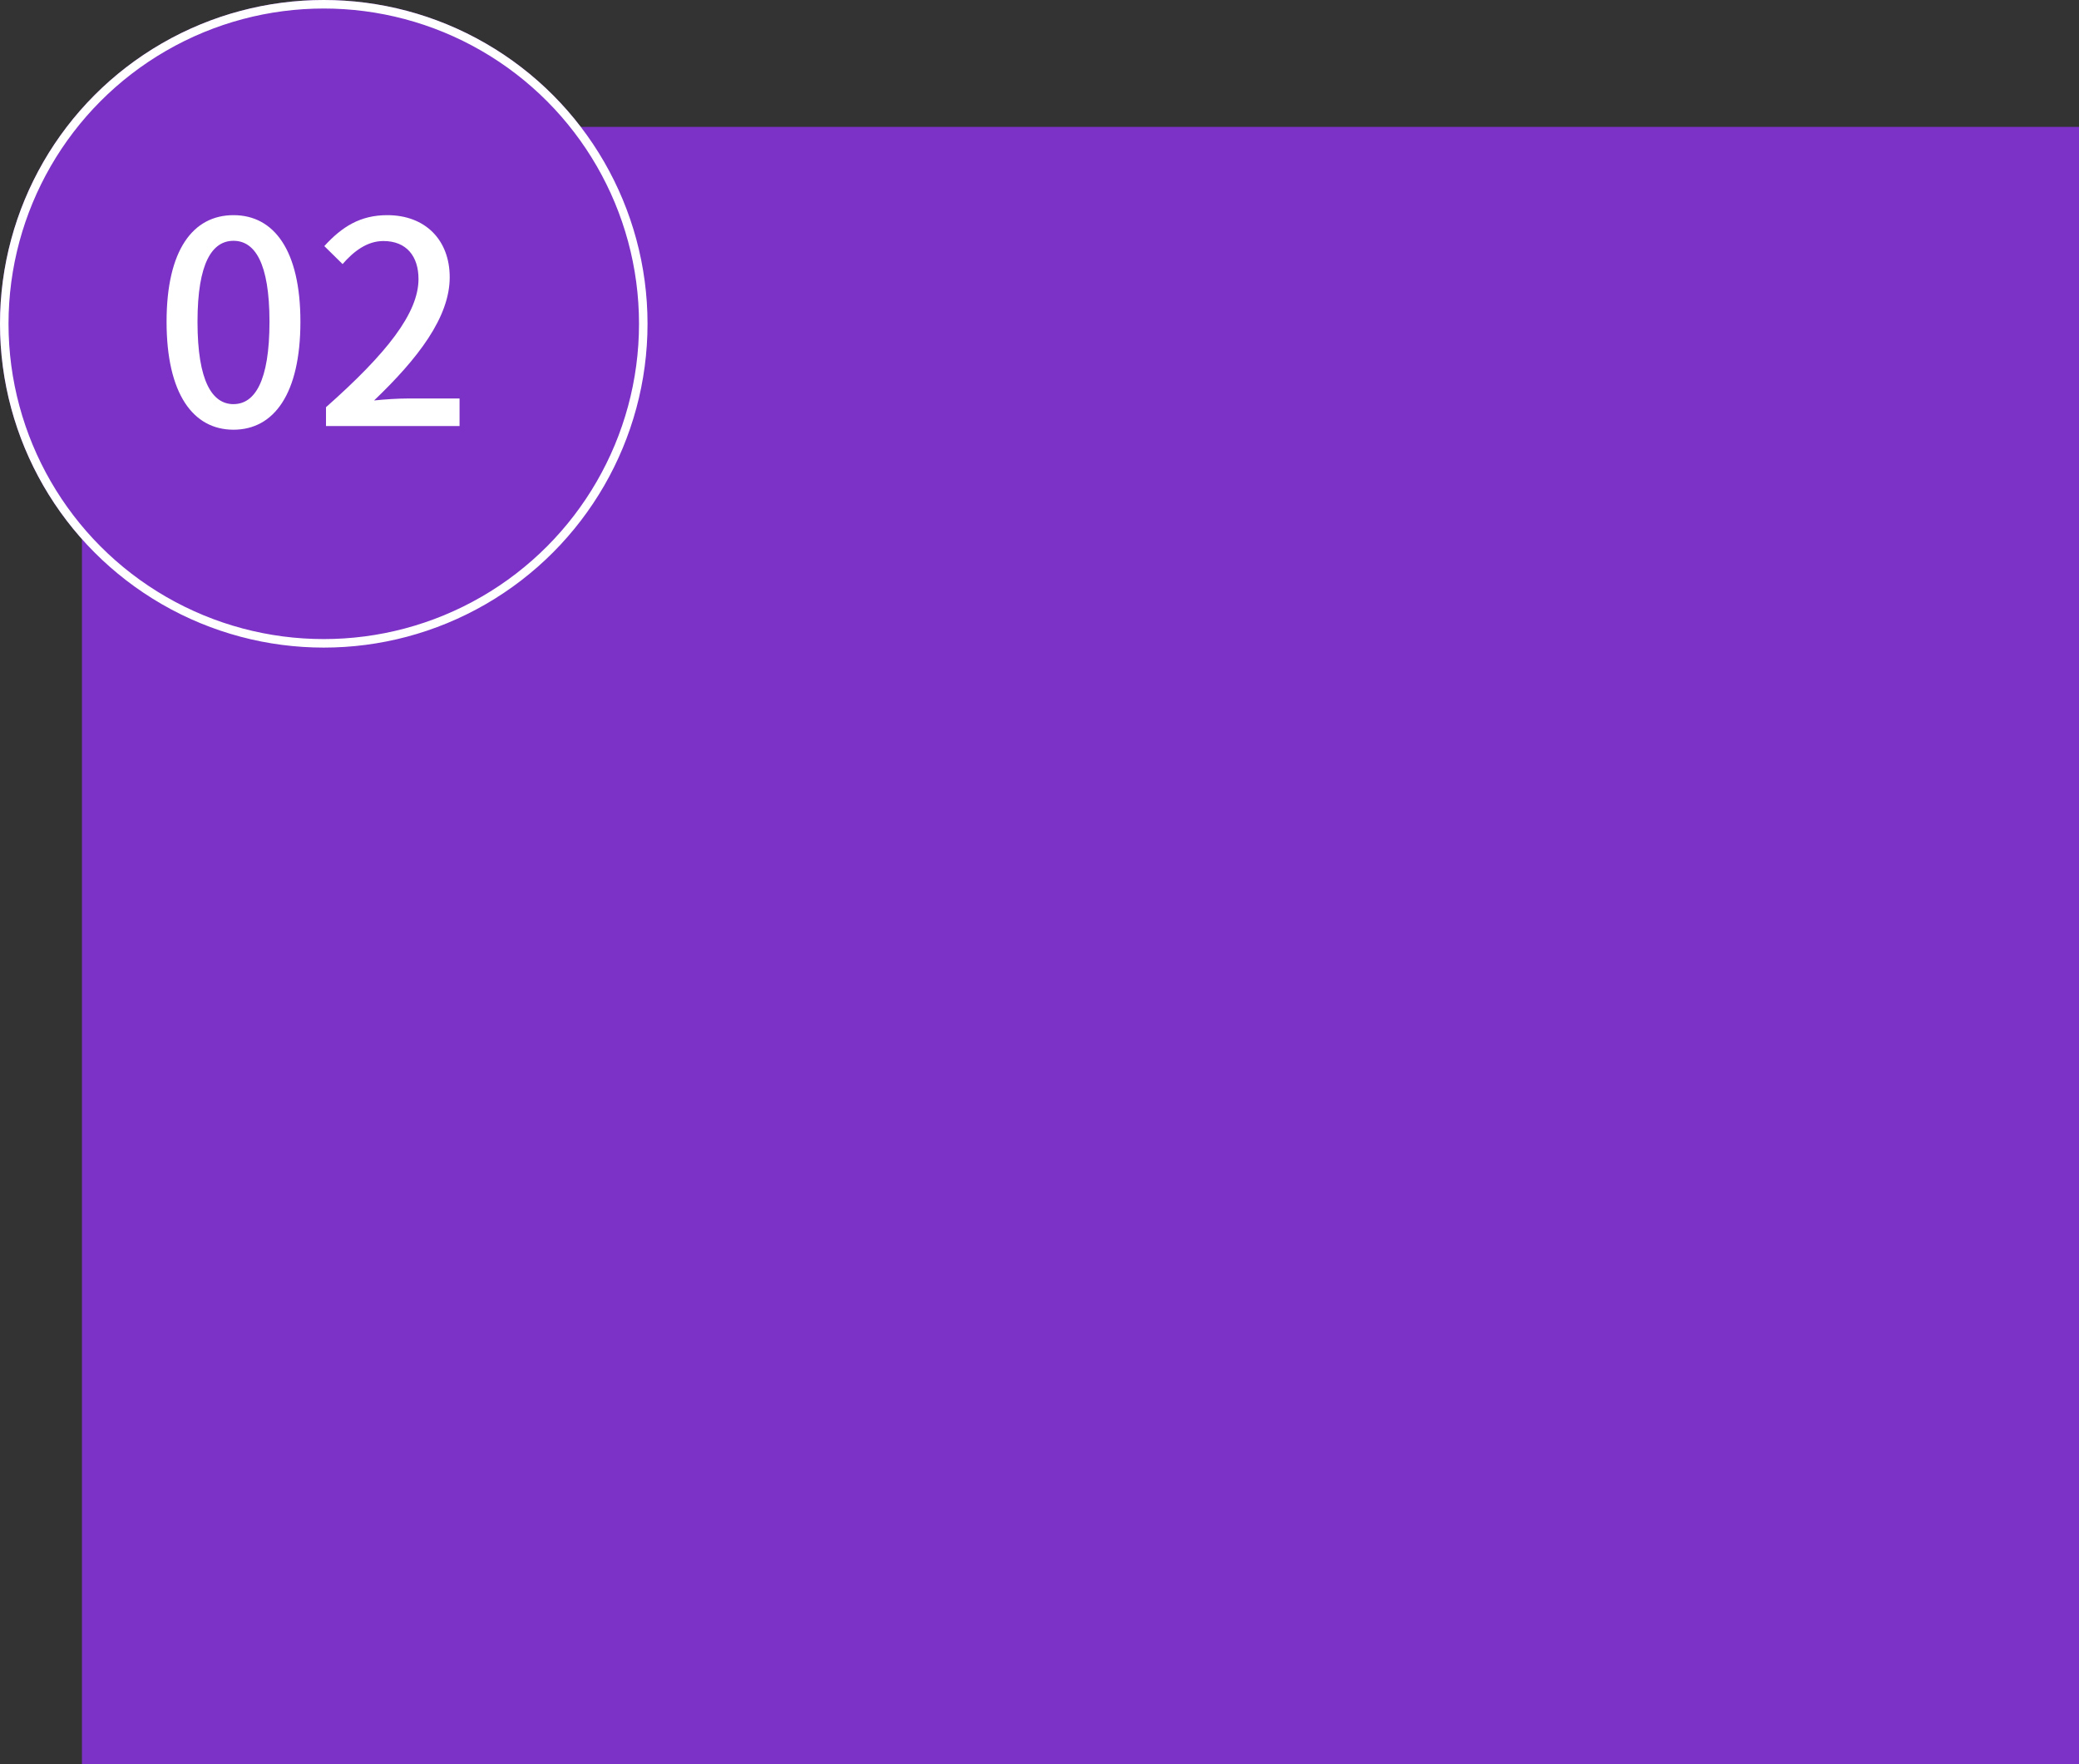 <svg xmlns="http://www.w3.org/2000/svg" width="244.009" height="207.034" viewBox="0 0 244.009 207.034">
  <rect x="0" y="0" width="244.009" height="207.034" fill="#333333" stroke="none"/>
  <g id="グループ_4421" data-name="グループ 4421" transform="translate(-0.148)">
    <path id="パス_6066" data-name="パス 6066" d="M0,0H234.393V192.143H0Z" transform="translate(9.765 14.891)" fill="#7c32c6"/>
    <g id="楕円形_212" data-name="楕円形 212" transform="translate(0.148)" fill="#7c32c6" stroke="#fff" stroke-width="1">
      <circle cx="38" cy="38" r="38" stroke="none"/>
      <circle cx="38" cy="38" r="37.5" fill="none"/>
    </g>
    <path id="パス_6226" data-name="パス 6226" d="M9.405.429c4.752,0,7.854-4.224,7.854-12.672,0-8.382-3.1-12.507-7.854-12.507S1.551-20.658,1.551-12.243C1.551-3.8,4.653.429,9.405.429Zm0-3c-2.475,0-4.224-2.64-4.224-9.669,0-6.963,1.749-9.5,4.224-9.5s4.224,2.541,4.224,9.5C13.629-5.214,11.88-2.574,9.405-2.574ZM20.262,0H35.937V-3.234H29.865c-1.188,0-2.706.1-3.96.231,5.148-4.917,8.877-9.768,8.877-14.454,0-4.389-2.871-7.293-7.326-7.293-3.168,0-5.313,1.353-7.392,3.63l2.145,2.112c1.287-1.485,2.871-2.706,4.785-2.706,2.739,0,4.125,1.815,4.125,4.455,0,3.993-3.7,8.712-10.857,15.048Z" transform="translate(18.148 50)" fill="#fff"/>
  </g>
</svg>
